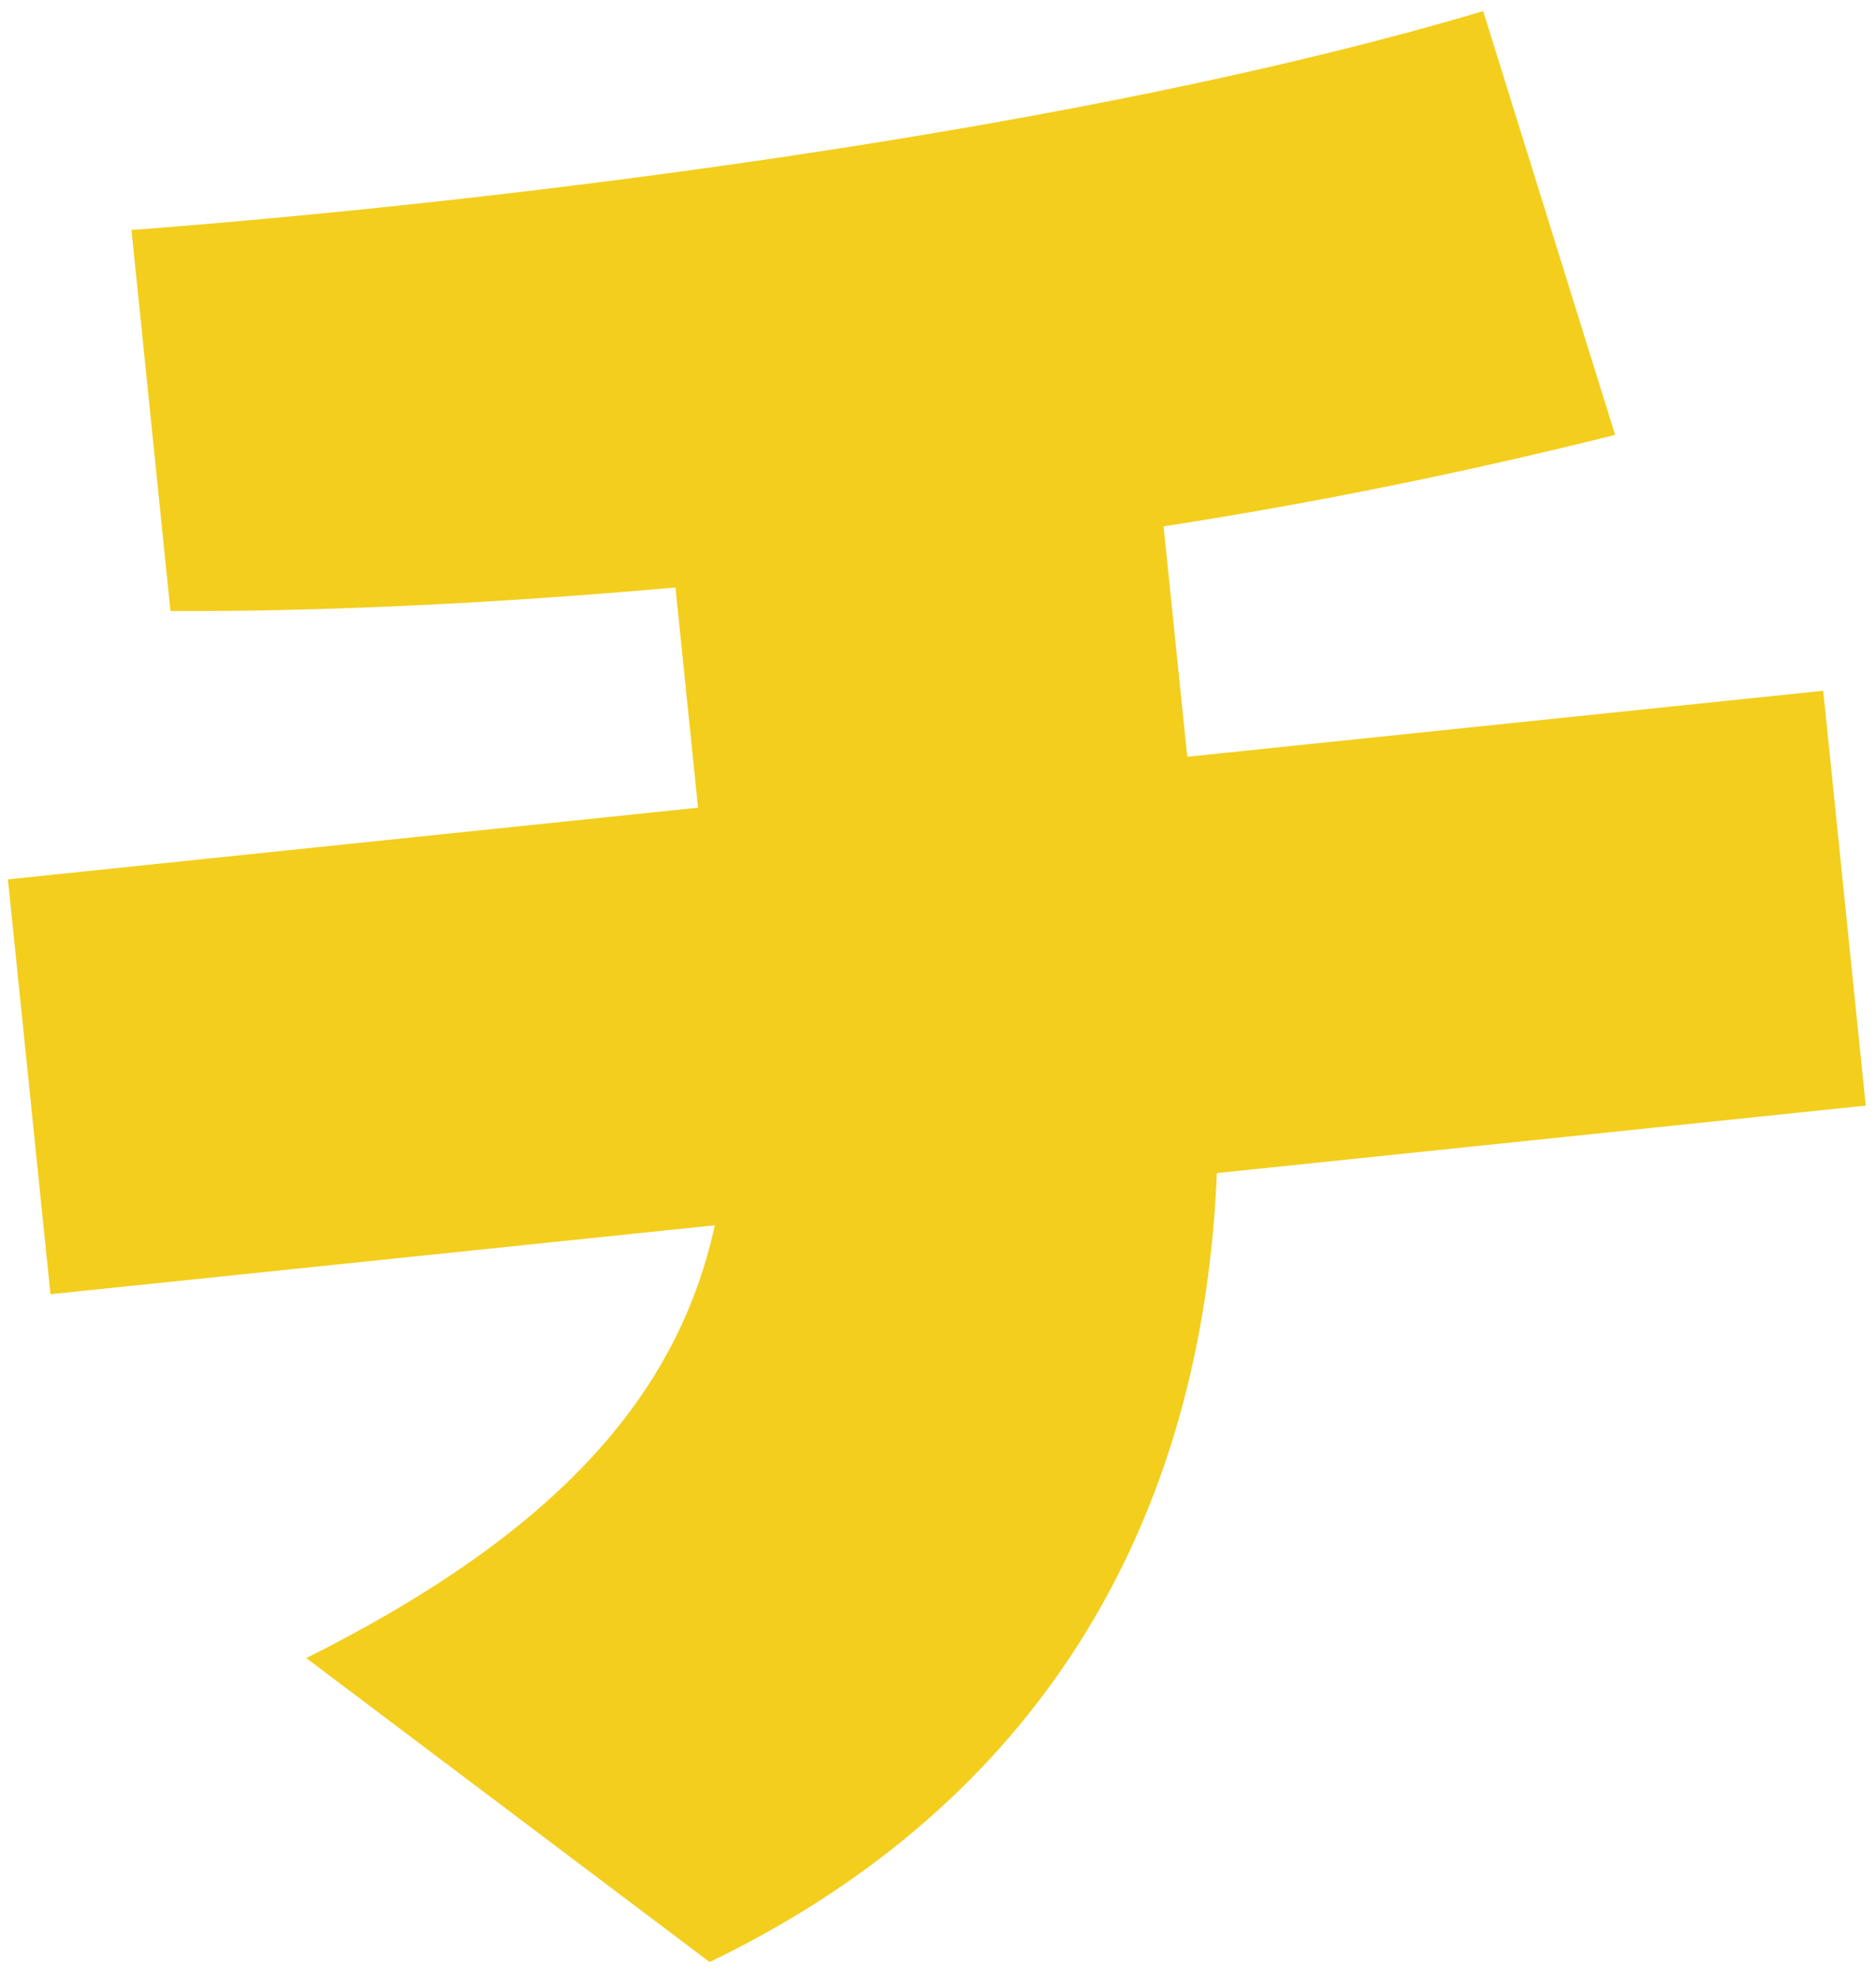 <svg width="111" height="117" viewBox="0 0 111 117" fill="none" xmlns="http://www.w3.org/2000/svg">
<path d="M68.846 31.121L70.248 44.761L107.877 40.857L110.393 65.394L72.001 69.384C71.067 91.801 60.03 107.36 41.987 116.05L18.121 98.074C32.18 91.034 39.995 83.101 42.292 72.473L2.986 76.55L0.469 52.013L41.301 47.773L39.967 34.747C28.977 35.725 18.559 36.186 10.086 36.138L7.78 13.606C29.778 11.937 63.852 7.783 87.757 0.656L95.563 25.721C87.156 27.831 78.111 29.701 68.865 31.131L68.846 31.121Z" fill="#F3CE1D"/>
</svg>
